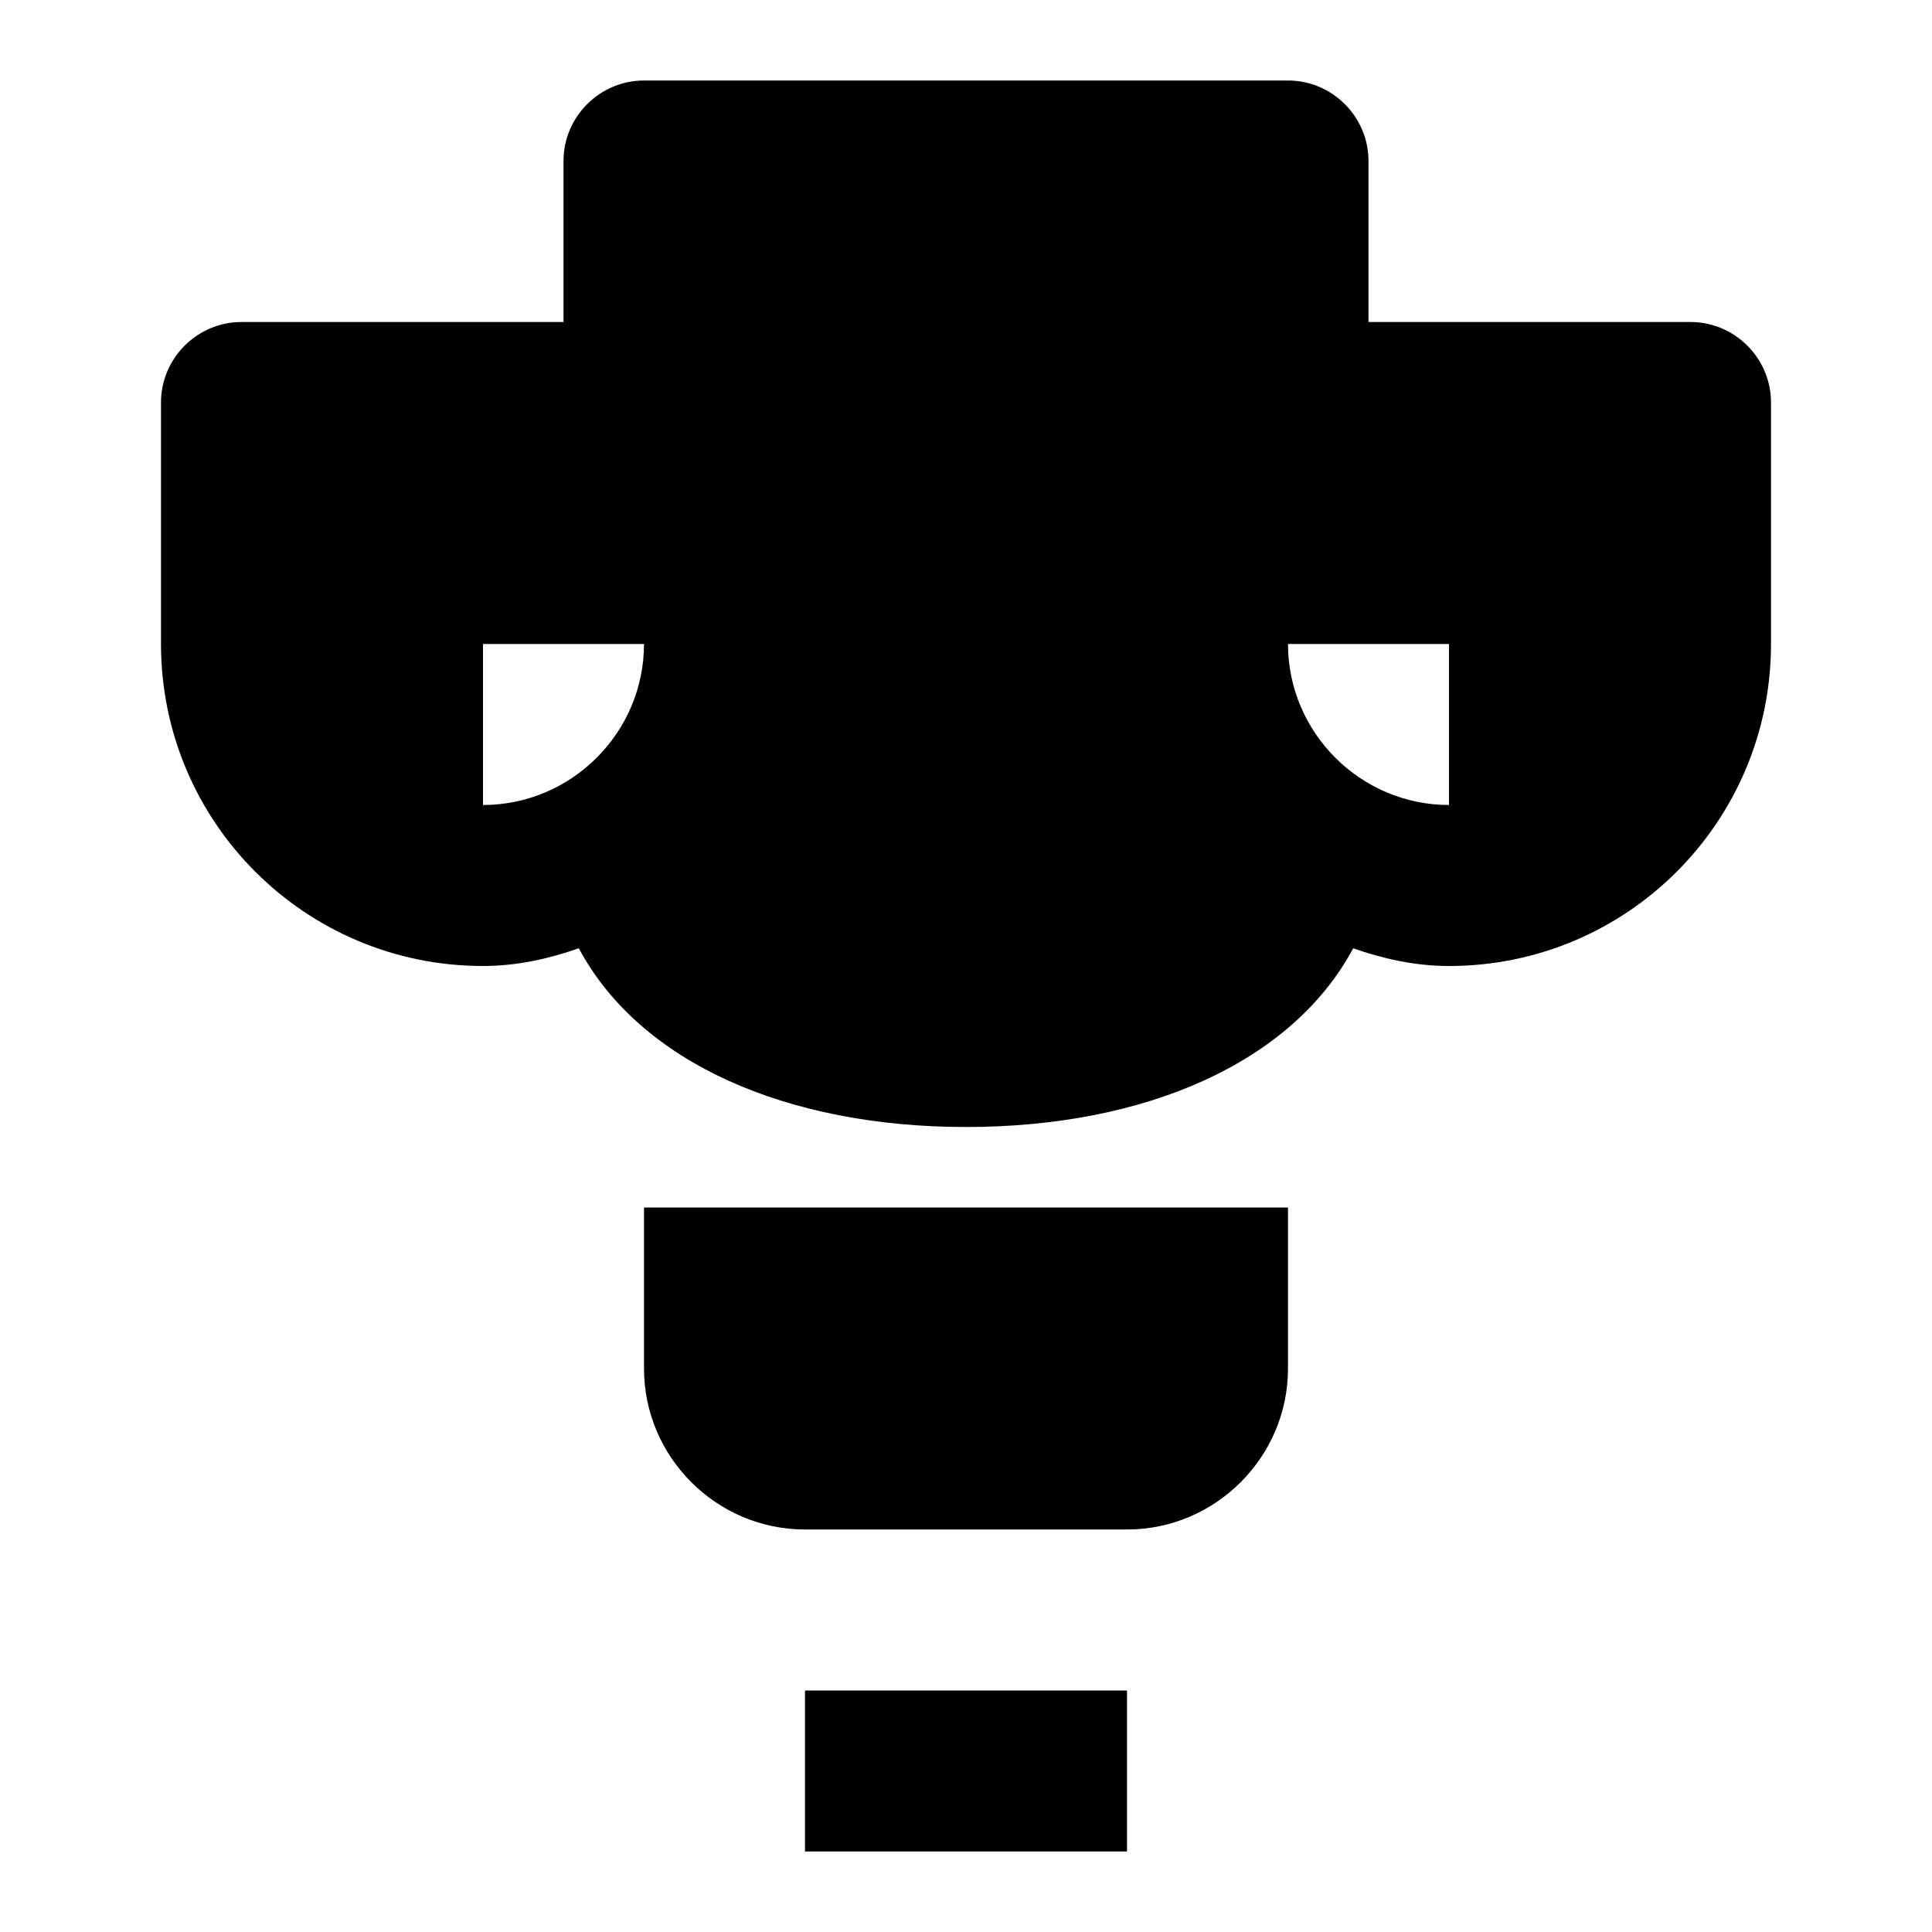 <svg xmlns="http://www.w3.org/2000/svg" viewBox="0 0 24 24" width="24" height="24" fill="currentColor">
    <path d="M7 4V2C7 1.45 7.45 1 8 1h8c.55 0 1 .45 1 1v2h4c.55 0 1 .45 1 1v3c0 2.21-1.79 4-4 4-.42 0-.82-.09-1.19-.22C16.05 13.2 14.23 14 12 14s-4.05-.8-4.81-2.22C6.82 11.91 6.42 12 6 12c-2.21 0-4-1.79-4-4V5c0-.55.45-1 1-1h4zM6 10c1.1 0 2-.9 2-2H6v2zm12 0V8h-2c0 1.1.9 2 2 2zM8 15h8v2c0 1.1-.9 2-2 2h-4c-1.1 0-2-.9-2-2v-2zm2 6h4v2H10v-2z"/>
</svg>

